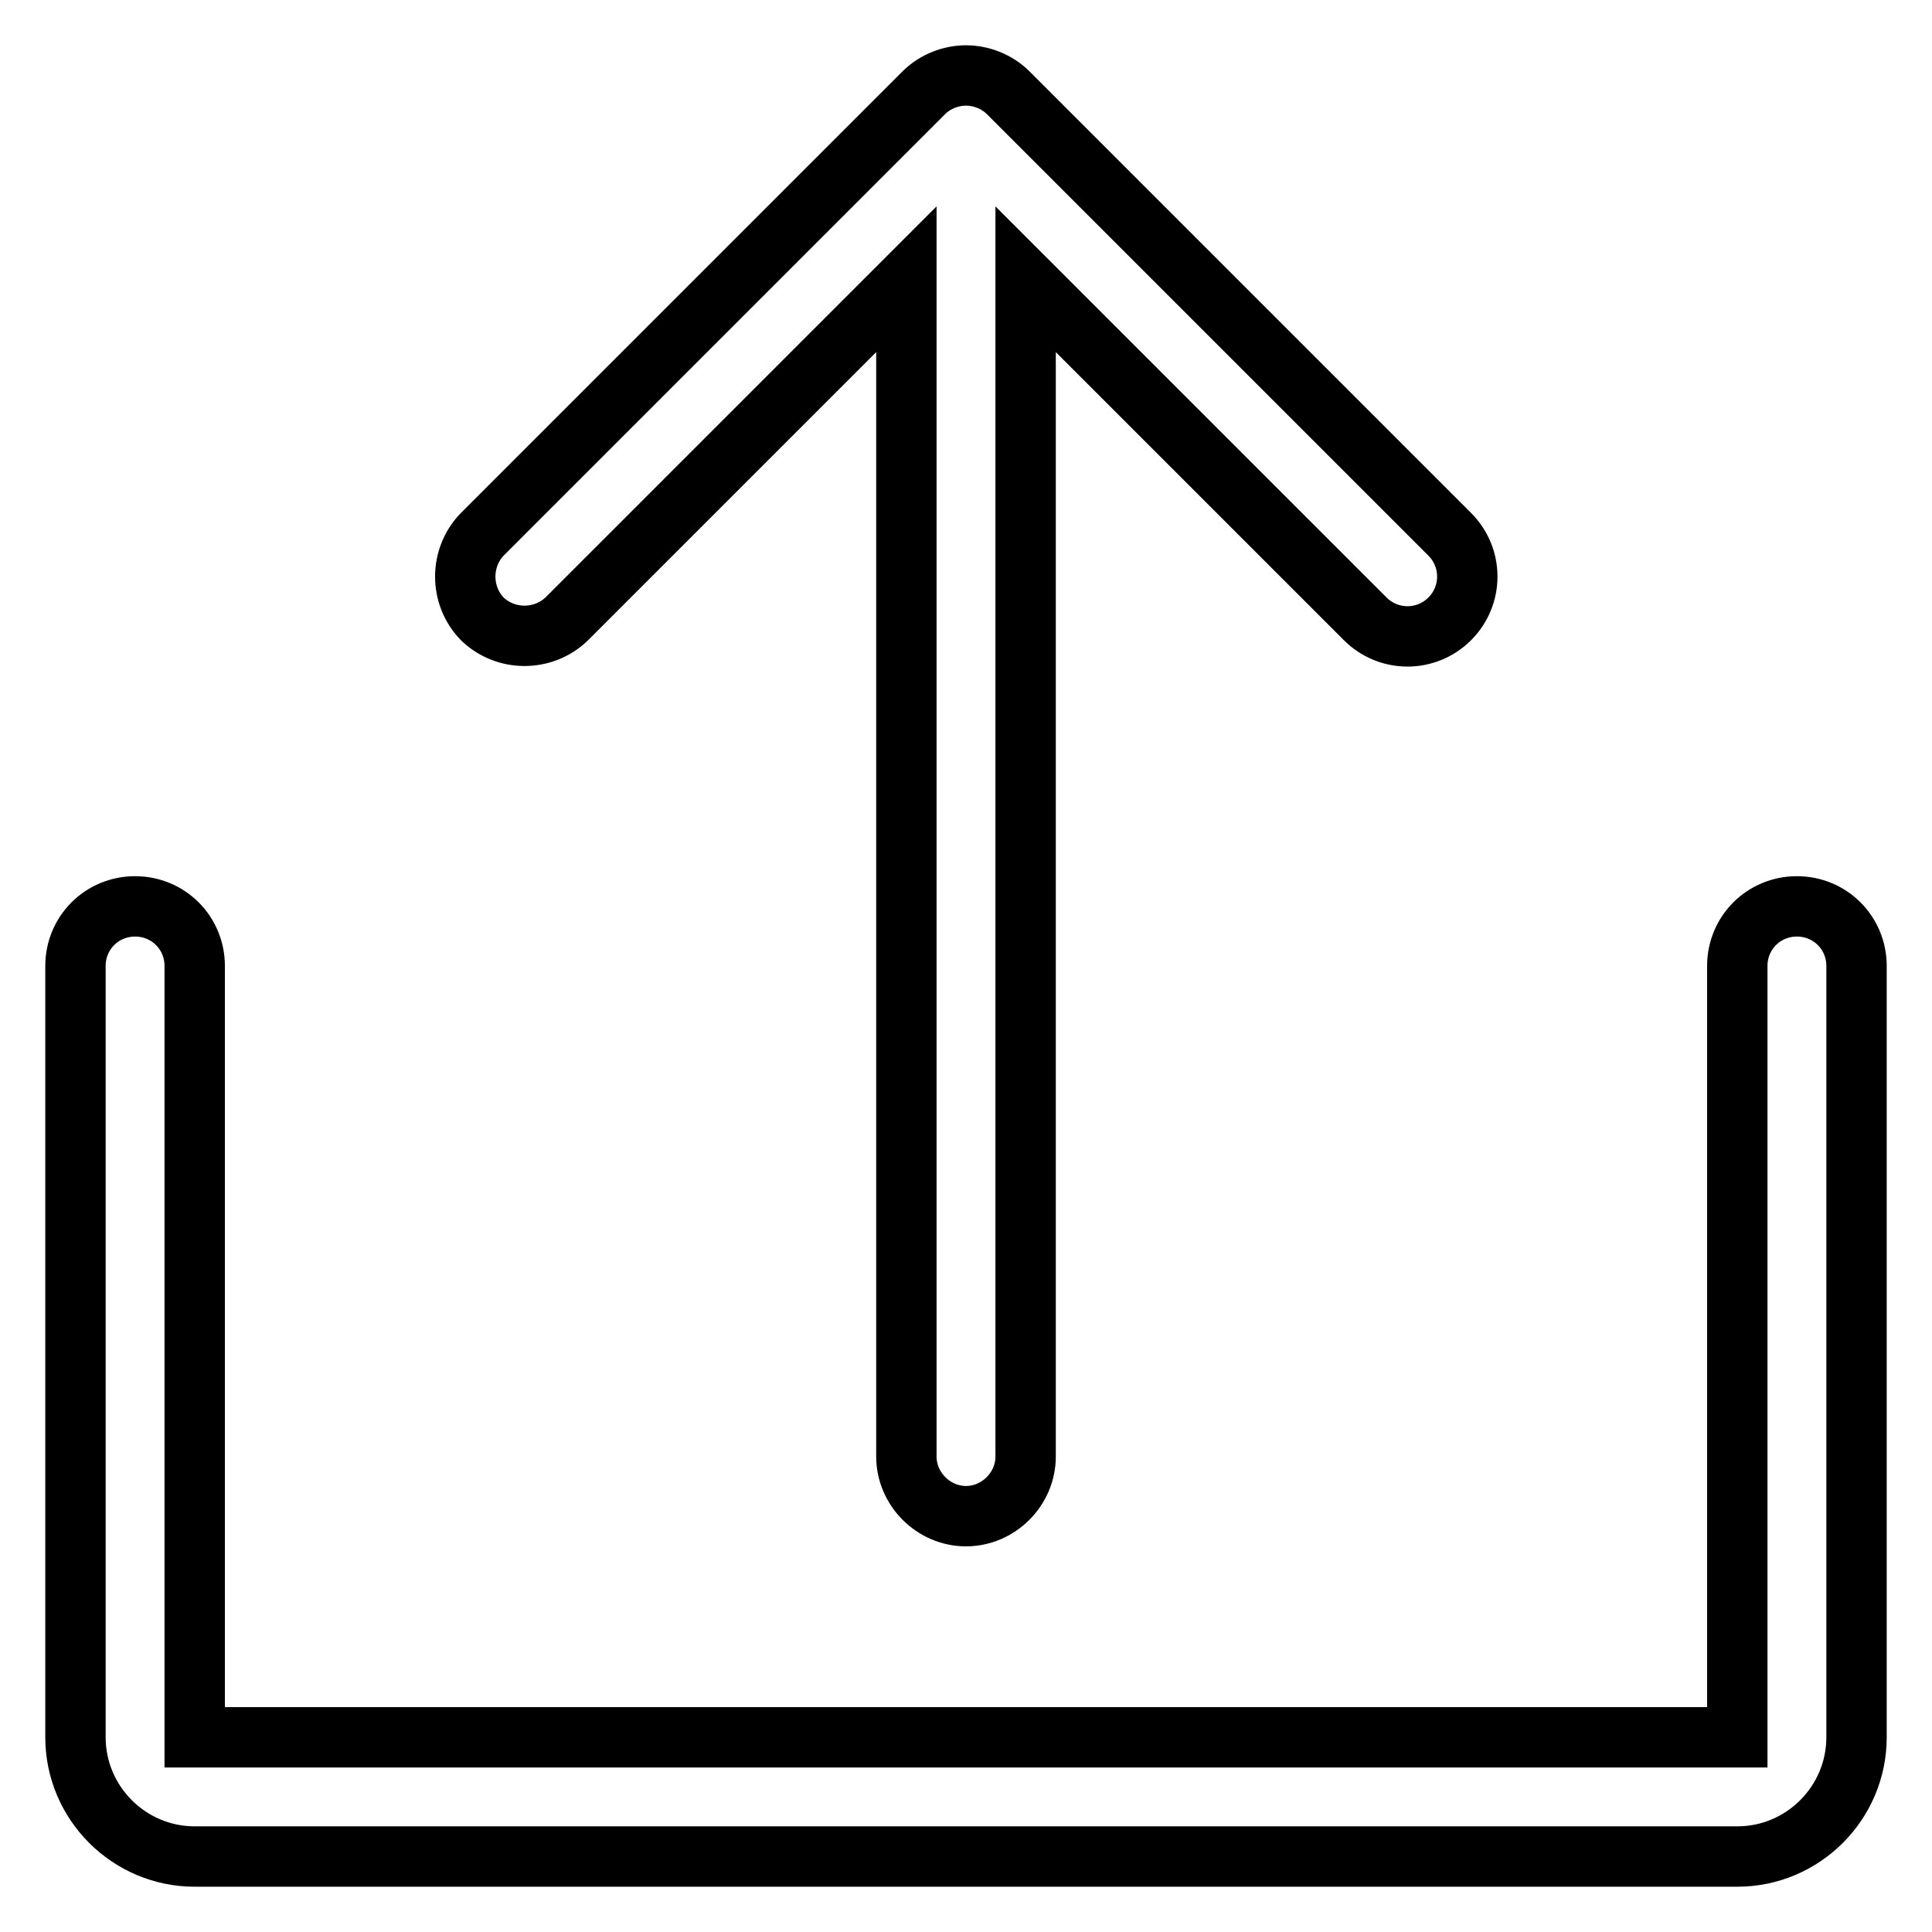 <?xml version="1.0" encoding="utf-8"?>
<!-- Svg Vector Icons : http://www.onlinewebfonts.com/icon -->
<!DOCTYPE svg PUBLIC "-//W3C//DTD SVG 1.1//EN" "http://www.w3.org/Graphics/SVG/1.1/DTD/svg11.dtd">
<svg version="1.1" xmlns="http://www.w3.org/2000/svg" xmlns:xlink="http://www.w3.org/1999/xlink" x="0px" y="0px" viewBox="0 0 256 256" enable-background="new 0 0 256 256" xml:space="preserve">
<g> <path stroke-width="8" fill-opacity="0" stroke="#000000"  d="M63.9,82C67,85,72,85,75.1,82l45-45v156c0,4.3,3.6,7.9,7.9,7.9s7.9-3.6,7.9-7.9V37l45,45 c3.1,3.1,8.1,3.1,11.2,0l0,0c3.1-3.1,3.1-8.1,0-11.2l-58.3-58.3c-0.1-0.1-0.1-0.1-0.2-0.2l0,0c-1.5-1.5-3.6-2.3-5.6-2.3 c-2,0-4.1,0.8-5.6,2.3l0,0c-0.1,0.1-0.1,0.1-0.2,0.2L63.9,70.8C60.9,73.9,60.9,78.9,63.9,82L63.9,82z M238.1,120.1 c-4.4,0-7.9,3.5-7.9,7.9l0,102.2c0,0,0,0,0,0l-204.4,0c0,0,0,0,0,0V128c0-4.4-3.5-7.9-7.9-7.9c-4.4,0-7.9,3.5-7.9,7.9v102.2 c0,8.7,7.1,15.8,15.8,15.8h204.4c8.7,0,15.8-7.1,15.8-15.8V128C246,123.6,242.5,120.1,238.1,120.1z"/></g>
</svg>